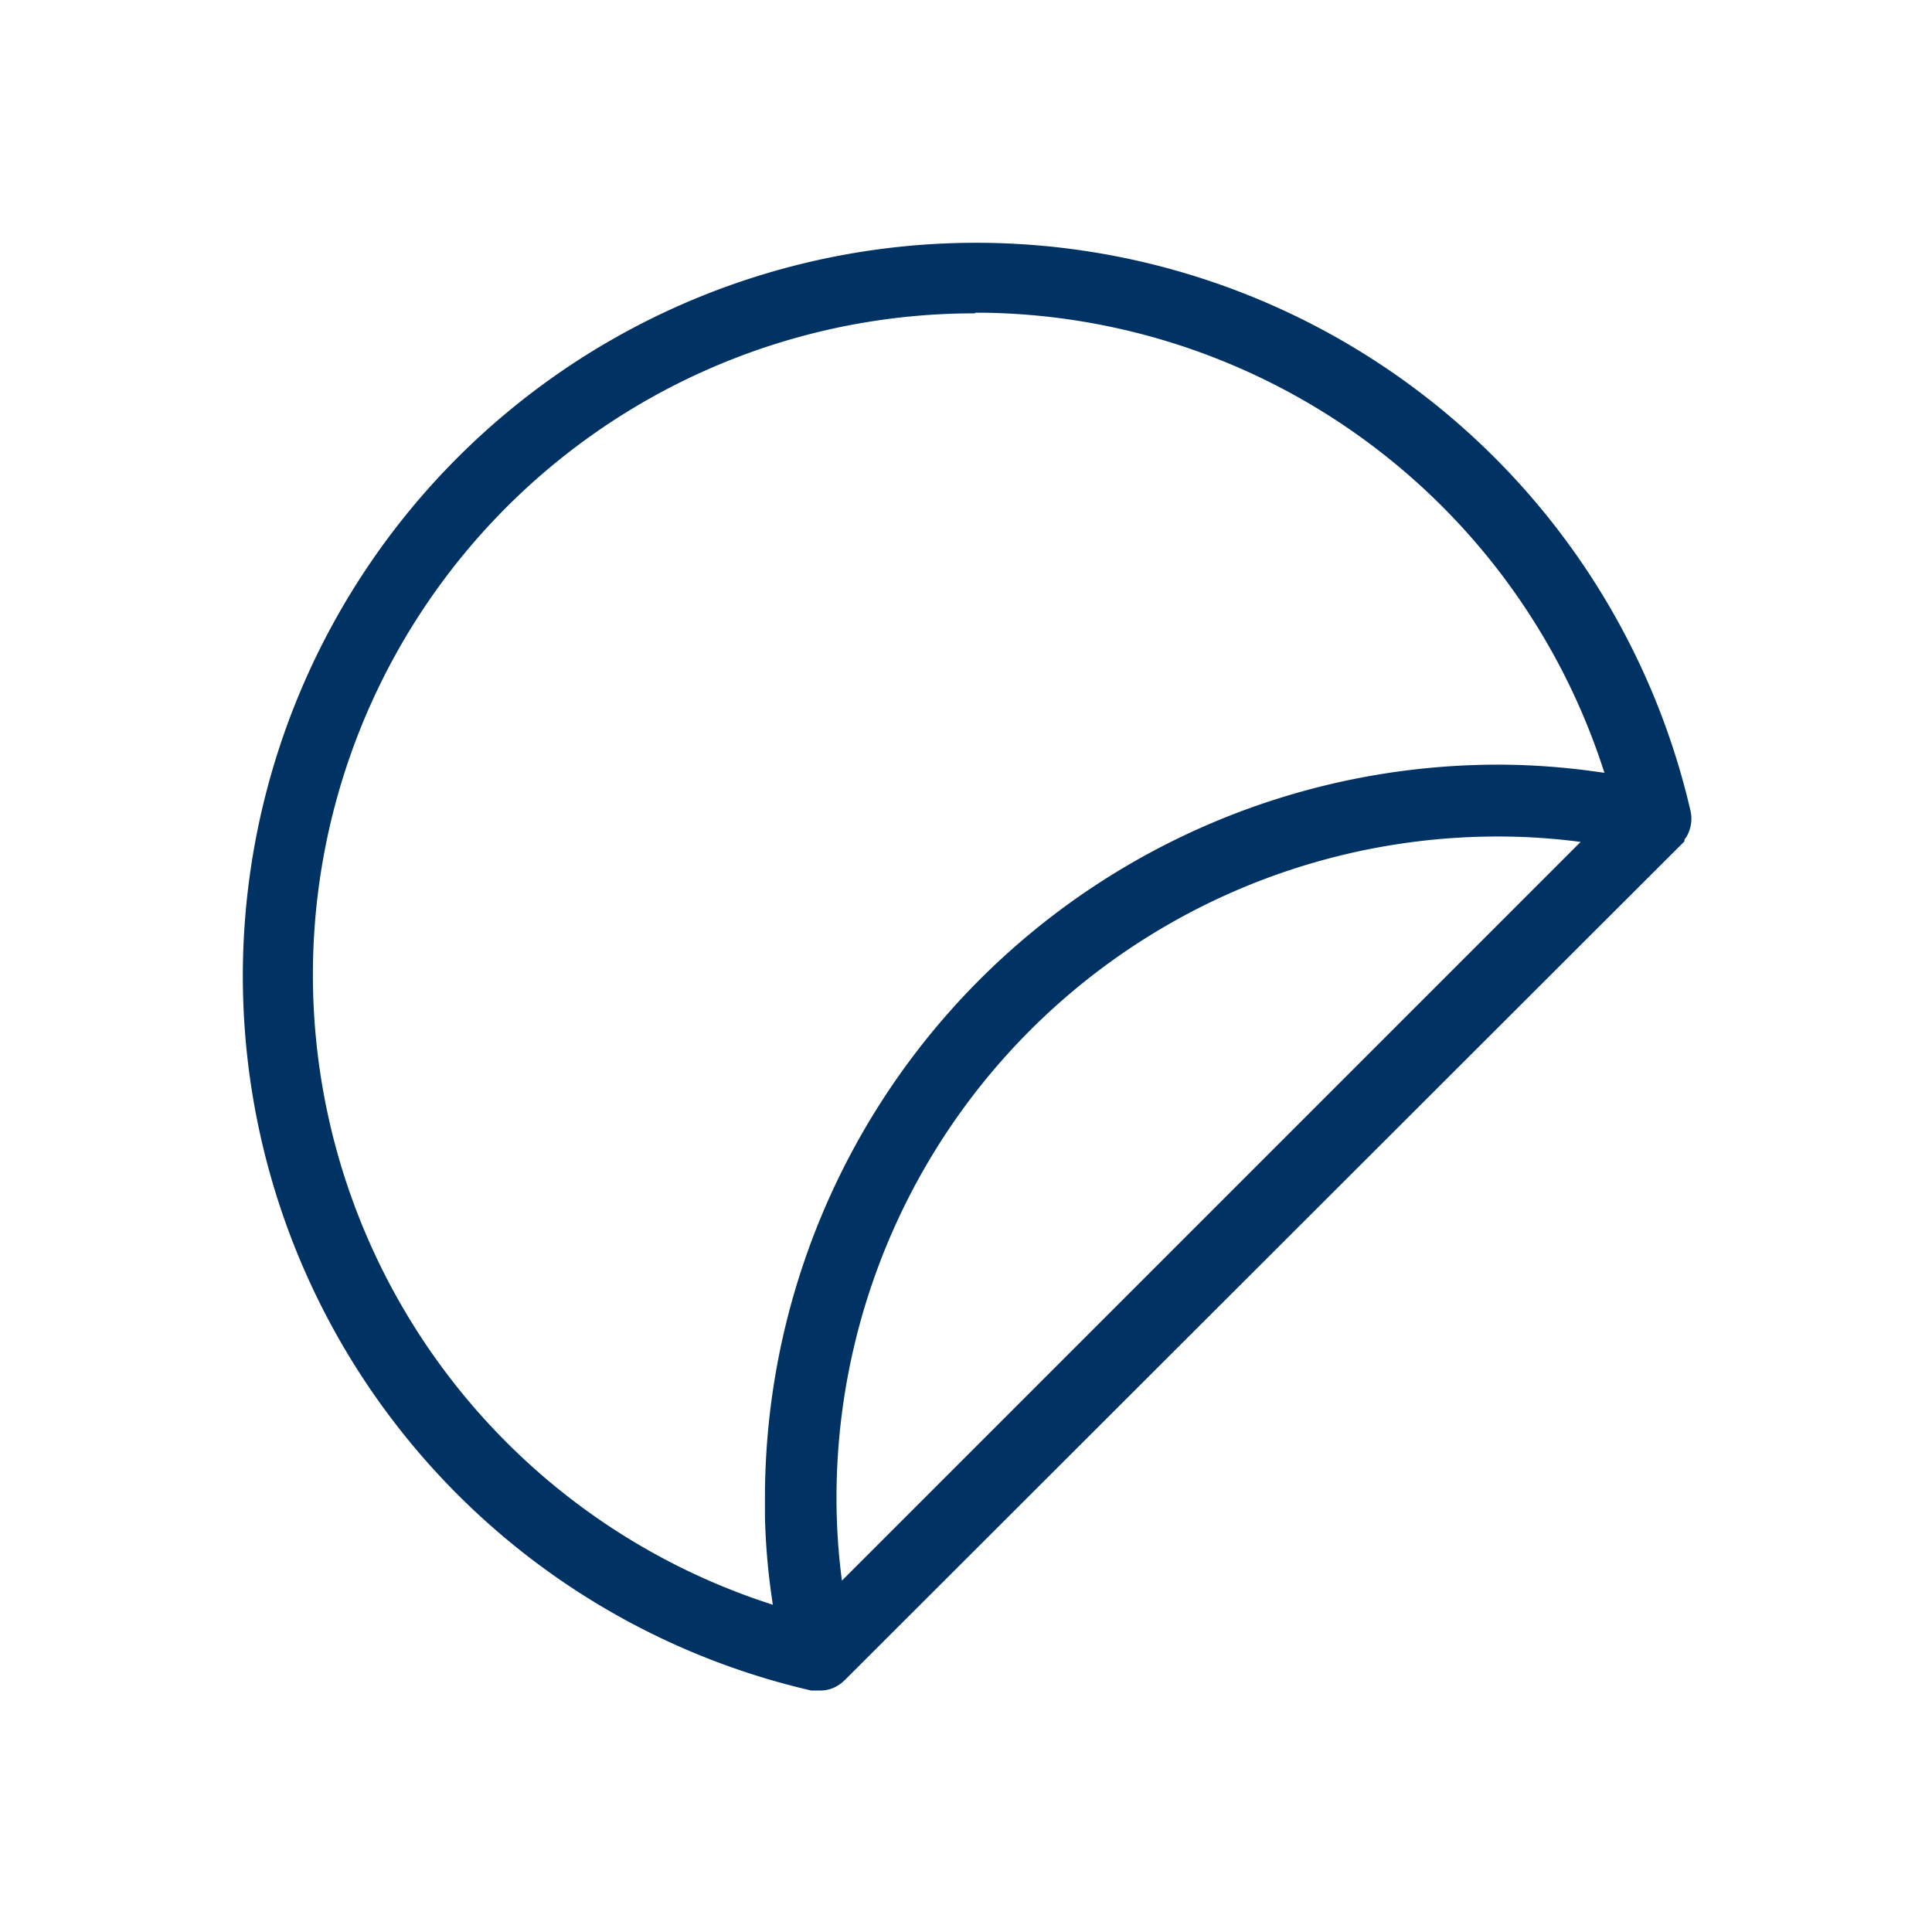 <svg xmlns="http://www.w3.org/2000/svg" width="64px" height="64px" viewBox="0 0 64 64"><title>Aufkleber</title><path d="M27.09,56H27l-.13,0h0A24.29,24.29,0,1,1,56,26.86a1.18,1.18,0,0,1-.14.87l0,0-.06.08v0h0l0,.06,0,0L28,55.64a.52.52,0,0,1-.11.1l.1-.09a.52.52,0,0,1-.11.1l-.1.07h0a1.09,1.09,0,0,1-.61.18h0ZM32.3,10.38a21.91,21.91,0,0,0-6.94,42.7h0l.24.08-.07-.5a22.1,22.1,0,0,1-.19-2.42h0v-.61a24.3,24.3,0,0,1,24.3-24.3,23.56,23.56,0,0,1,3,.2h0l.51.07-.08-.24a21.9,21.9,0,0,0-20.42-15H32.3ZM49.63,27.71A21.91,21.91,0,0,0,27.71,49.63a20.86,20.86,0,0,0,.18,2.73L52.36,27.89A20.86,20.86,0,0,0,49.63,27.71Z" style="fill:#003264;fill-rule:evenodd"/></svg>